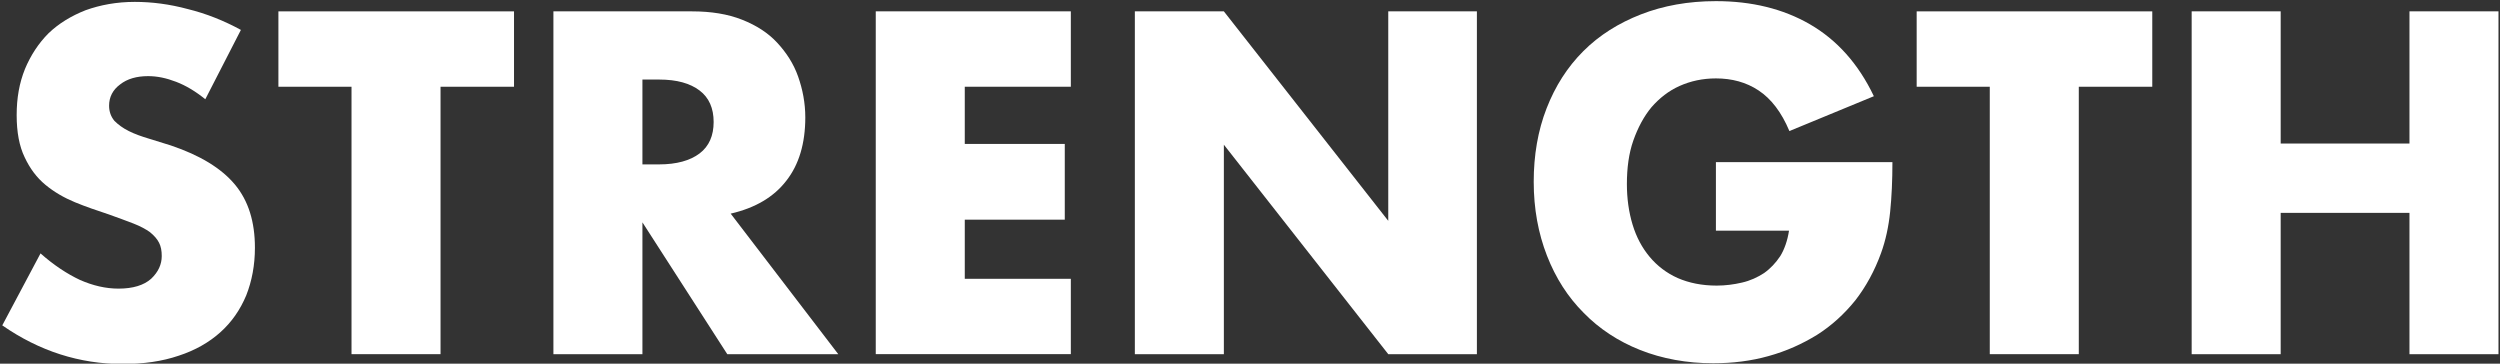 <?xml version="1.0" encoding="utf-8"?>
<!-- Generator: Adobe Illustrator 27.4.1, SVG Export Plug-In . SVG Version: 6.00 Build 0)  -->
<svg version="1.1" id="レイヤー_1" xmlns="http://www.w3.org/2000/svg" xmlns:xlink="http://www.w3.org/1999/xlink" x="0px"
	 y="0px" viewBox="0 0 660 96" style="enable-background:new 0 0 660 96;" xml:space="preserve">
<rect x="0" y="0" width="660" height="96" fill="#333333" stroke="none"/>
<style type="text/css">
	.st0{fill:#FFFFFF;}
</style>
<g>
	<path class="st0" d="M54.2,26.2c-2.6-2.1-5.1-3.6-7.7-4.6c-2.6-1-5-1.5-7.4-1.5c-3,0-5.5,0.7-7.4,2.2c-1.9,1.4-2.9,3.3-2.9,5.6
		c0,1.6,0.5,2.9,1.4,4c1,1,2.2,1.9,3.8,2.7c1.6,0.8,3.3,1.4,5.3,2c2,0.6,3.9,1.2,5.8,1.8c7.7,2.6,13.3,6,16.9,10.3
		c3.6,4.3,5.3,9.9,5.3,16.7c0,4.6-0.8,8.8-2.3,12.6c-1.6,3.8-3.8,7-6.8,9.7c-3,2.7-6.7,4.8-11,6.2c-4.4,1.5-9.3,2.2-14.8,2.2
		c-11.4,0-22-3.4-31.8-10.2l10.1-19c3.5,3.1,7,5.4,10.4,7c3.4,1.5,6.8,2.3,10.2,2.3c3.8,0,6.7-0.9,8.6-2.6c1.9-1.8,2.8-3.8,2.8-6
		c0-1.4-0.2-2.5-0.7-3.5c-0.5-1-1.3-1.9-2.4-2.8c-1.1-0.8-2.6-1.6-4.4-2.3c-1.8-0.7-4-1.5-6.5-2.4c-3-1-6-2-8.9-3.2
		c-2.9-1.2-5.5-2.7-7.8-4.6s-4.1-4.3-5.5-7.3c-1.4-2.9-2.1-6.6-2.1-11.1c0-4.5,0.7-8.5,2.2-12.2c1.5-3.6,3.6-6.8,6.2-9.4
		c2.7-2.6,6-4.6,9.8-6.1c3.9-1.4,8.2-2.2,13-2.2c4.5,0,9.2,0.6,14,1.9c4.9,1.2,9.6,3.1,14,5.5L54.2,26.2z"/>
	<path class="st0" d="M116.3,22.9v70.6H92.8V22.9H73.5V3h62.2v19.9H116.3z"/>
	<path class="st0" d="M221.3,93.5h-29.3l-22.4-34.8v34.8h-23.5V3h36.6c5,0,9.4,0.7,13.2,2.2c3.8,1.5,6.9,3.5,9.3,6.1
		c2.4,2.6,4.3,5.5,5.5,8.9c1.2,3.4,1.9,7,1.9,10.8c0,6.9-1.7,12.5-5,16.7c-3.3,4.3-8.2,7.2-14.7,8.7L221.3,93.5z M169.6,43.4h4.4
		c4.6,0,8.2-1,10.7-2.9c2.5-1.9,3.7-4.7,3.7-8.3c0-3.6-1.2-6.4-3.7-8.3c-2.5-1.9-6-2.9-10.7-2.9h-4.4V43.4z"/>
	<path class="st0" d="M282.7,22.9h-28V38h26.4V58h-26.4v15.6h28v19.9h-51.5V3h51.5V22.9z"/>
	<path class="st0" d="M299.6,93.5V3h23.5l43.4,55.3V3h23.4v90.5h-23.4l-43.4-55.3v55.3H299.6z"/>
	<path class="st0" d="M452.9,42.8h46.7c0,4.8-0.2,9.2-0.6,13.1c-0.4,3.9-1.2,7.6-2.4,10.9c-1.7,4.7-4,8.9-6.8,12.5
		c-2.9,3.6-6.3,6.7-10.1,9.1c-3.9,2.4-8.1,4.3-12.8,5.6c-4.6,1.3-9.5,1.9-14.6,1.9c-7,0-13.5-1.2-19.3-3.5
		c-5.8-2.3-10.8-5.6-14.9-9.8c-4.2-4.2-7.4-9.2-9.7-15.1c-2.3-5.9-3.5-12.4-3.5-19.5c0-7,1.1-13.5,3.4-19.4
		c2.3-5.9,5.5-10.9,9.7-15.1c4.2-4.2,9.3-7.4,15.2-9.7c5.9-2.3,12.5-3.5,19.8-3.5c9.4,0,17.7,2,24.8,6.1c7.1,4.1,12.8,10.4,16.9,19
		l-22.3,9.2c-2.1-5-4.8-8.5-8.1-10.7c-3.3-2.2-7.1-3.2-11.3-3.2c-3.5,0-6.7,0.7-9.6,2c-2.9,1.3-5.3,3.2-7.4,5.6
		c-2,2.4-3.6,5.4-4.8,8.8c-1.2,3.4-1.7,7.3-1.7,11.5c0,3.8,0.5,7.4,1.5,10.7c1,3.3,2.5,6.1,4.5,8.5c2,2.4,4.5,4.3,7.4,5.6
		c3,1.3,6.4,2,10.3,2c2.3,0,4.6-0.3,6.7-0.8c2.2-0.5,4.1-1.4,5.8-2.5c1.7-1.2,3.1-2.7,4.3-4.5c1.1-1.8,1.9-4.1,2.3-6.7h-19.3V42.8z"
		/>
	<path class="st0" d="M548.8,22.9v70.6h-23.5V22.9H506V3h62.2v19.9H548.8z"/>
	<path class="st0" d="M602.1,37.9h34V3h23.5v90.5h-23.5V56.2h-34v37.3h-23.5V3h23.5V37.9z"/>
</g>
</svg>
